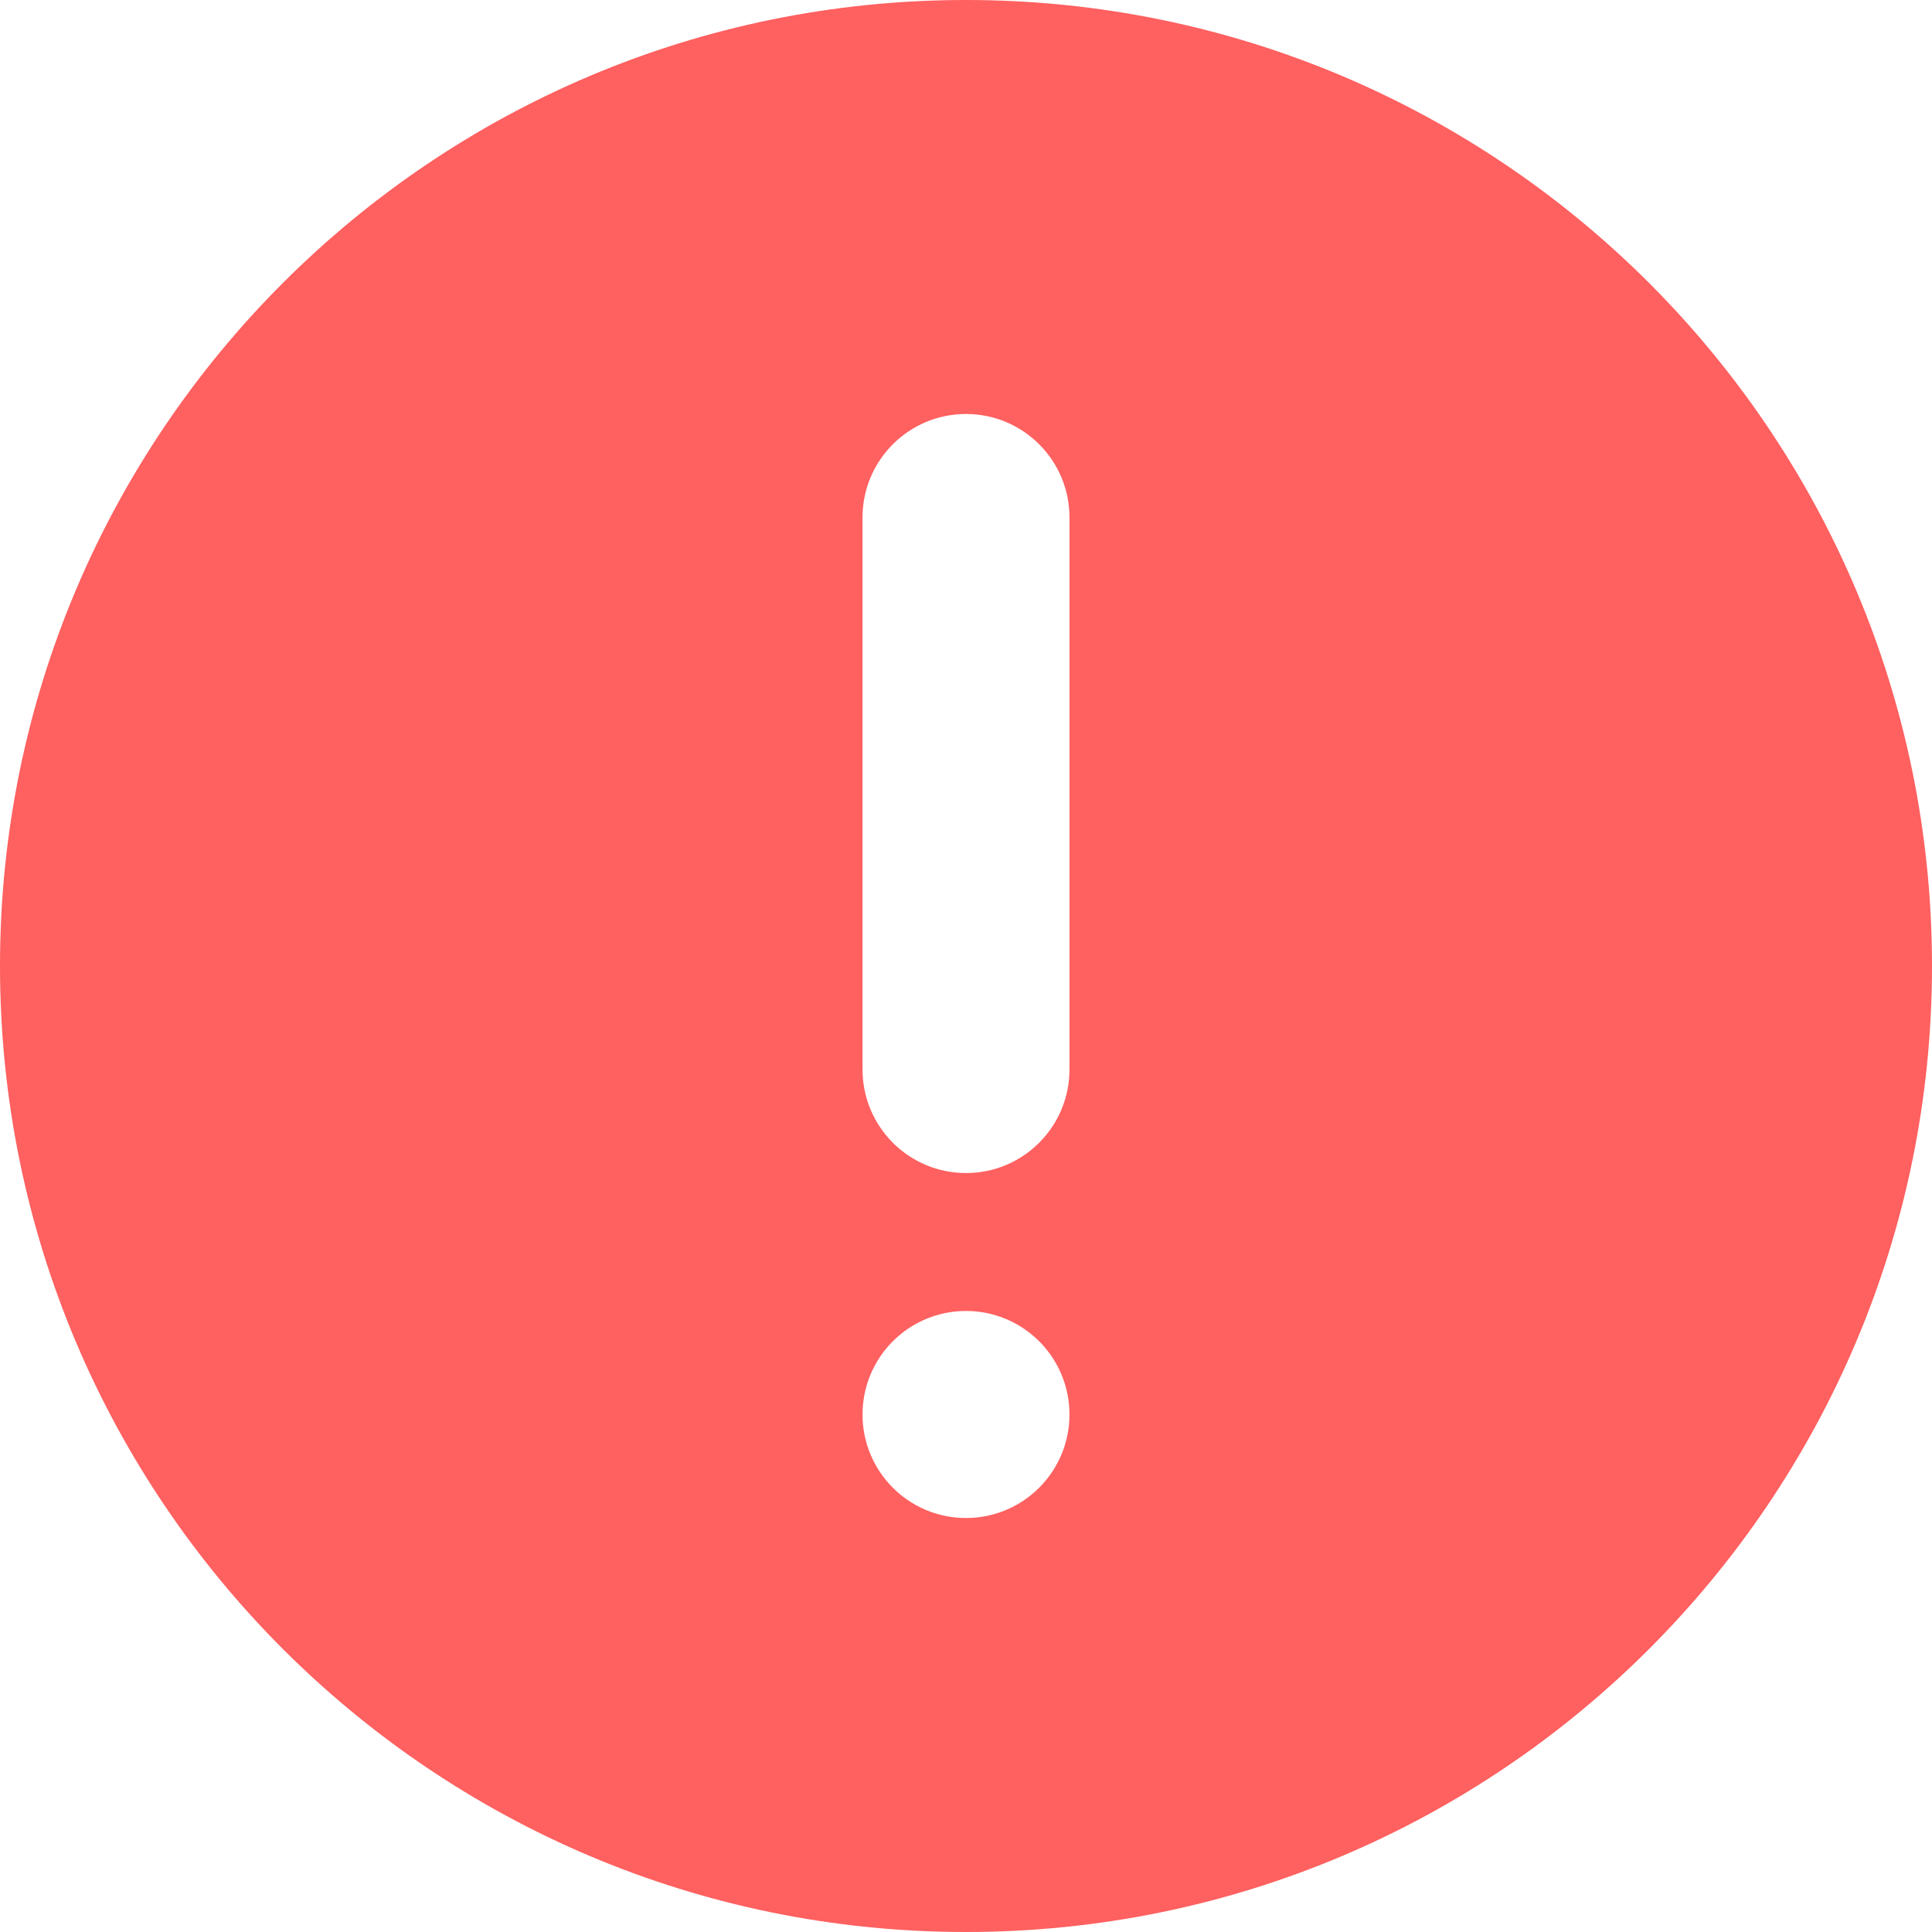 <svg width="18" height="18" viewBox="0 0 18 18" fill="none" xmlns="http://www.w3.org/2000/svg">
<path fill-rule="evenodd" clip-rule="evenodd" d="M9 18C13.97 18 18 13.97 18 9C18 4.029 13.97 0 9 0C4.029 0 0 4.029 0 9C0 13.97 4.029 18 9 18ZM9 3.857C8.467 3.857 8.036 4.289 8.036 4.821V9.964C8.036 10.497 8.467 10.929 9 10.929C9.533 10.929 9.964 10.497 9.964 9.964V4.821C9.964 4.289 9.533 3.857 9 3.857ZM9 14.143C9.533 14.143 9.964 13.711 9.964 13.179C9.964 12.646 9.533 12.214 9 12.214C8.467 12.214 8.036 12.646 8.036 13.179C8.036 13.711 8.467 14.143 9 14.143Z" fill="#FF6060"/>
</svg>
